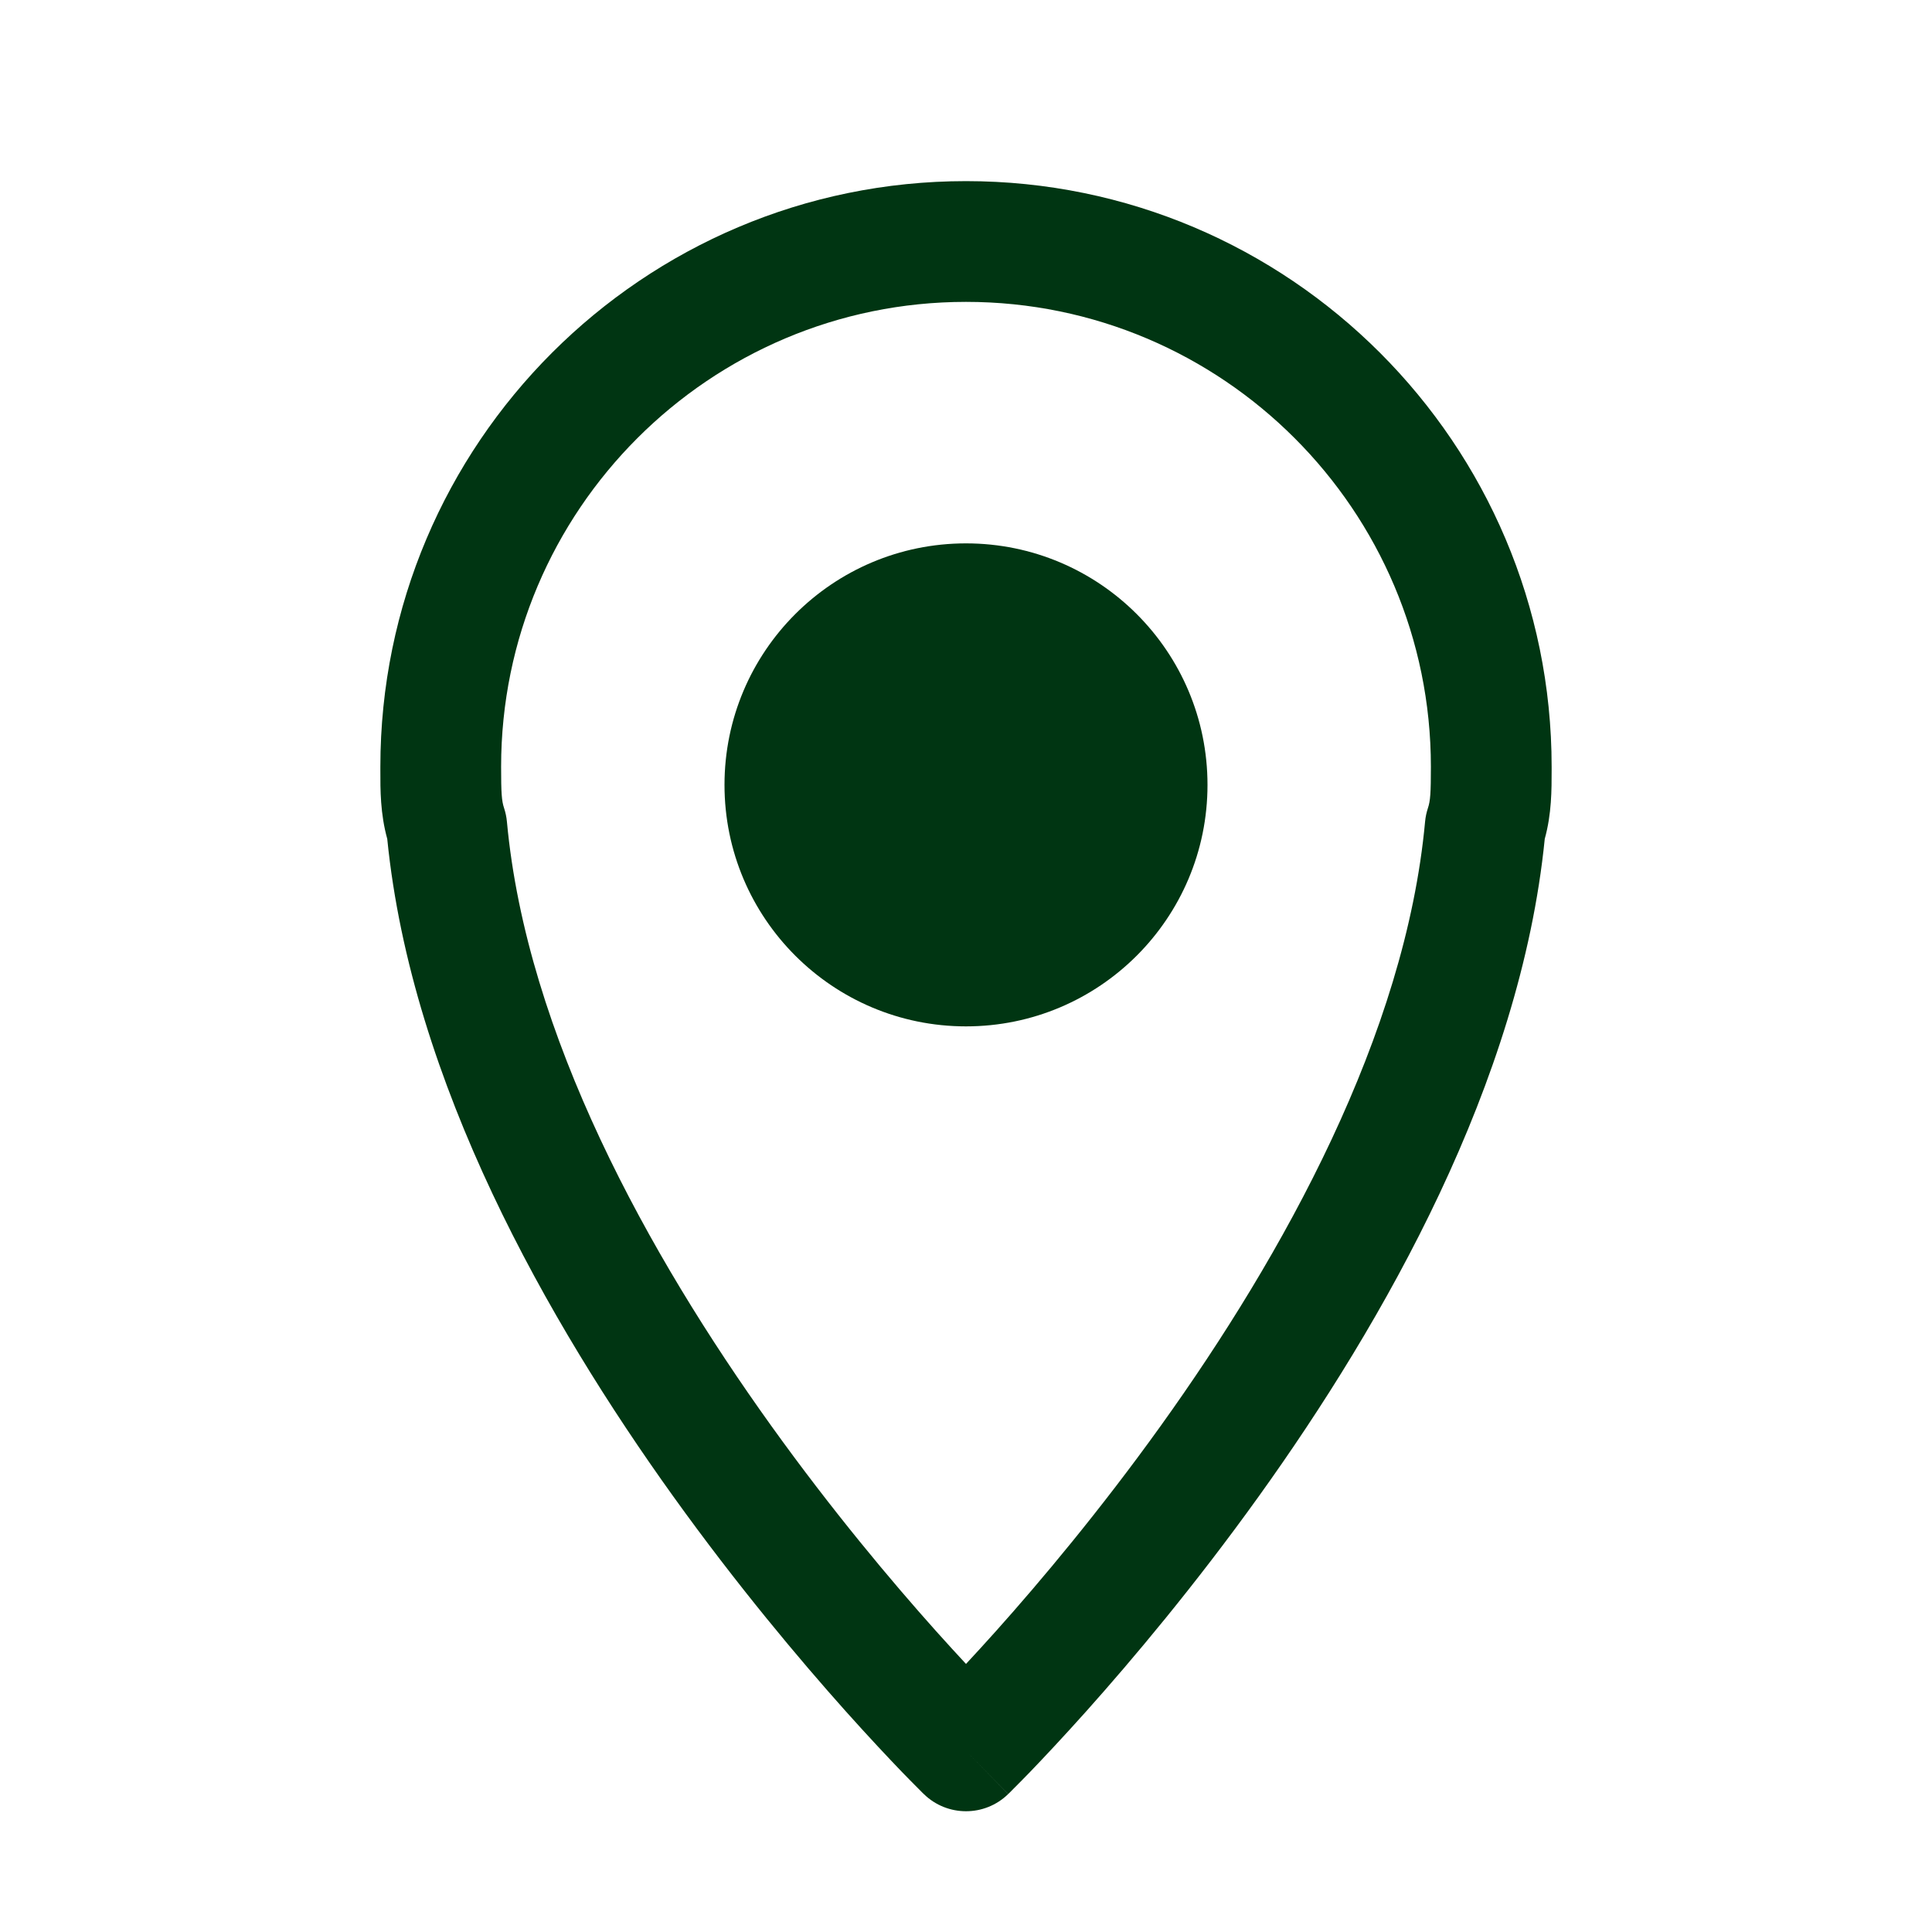 <svg width="32" height="32" viewBox="0 0 32 32" fill="none" xmlns="http://www.w3.org/2000/svg">
<path fill-rule="evenodd" clip-rule="evenodd" d="M6.3 12.7C6.3 7.348 10.648 3 16 3C21.352 3 25.7 7.348 25.7 12.7C25.7 12.719 25.7 12.737 25.7 12.757C25.7 13.081 25.701 13.48 25.586 13.894C25.182 17.931 22.924 21.892 20.85 24.783C19.793 26.256 18.76 27.484 17.991 28.345C17.606 28.775 17.286 29.115 17.061 29.349C16.948 29.465 16.859 29.556 16.797 29.617C16.766 29.648 16.742 29.672 16.726 29.689L16.706 29.708L16.701 29.713L16.699 29.715C16.699 29.715 16.698 29.716 16 29C15.302 29.716 15.302 29.716 15.302 29.716L15.299 29.713L15.294 29.708L15.274 29.689C15.257 29.672 15.233 29.648 15.203 29.617C15.141 29.556 15.052 29.465 14.939 29.349C14.714 29.115 14.394 28.775 14.009 28.345C13.24 27.484 12.207 26.256 11.15 24.783C9.076 21.892 6.817 17.931 6.414 13.894C6.299 13.48 6.299 13.081 6.3 12.757C6.3 12.737 6.3 12.719 6.3 12.7ZM16 29L15.302 29.716C15.69 30.094 16.309 30.095 16.698 29.716L16 29ZM16 27.56C16.148 27.401 16.316 27.217 16.5 27.012C17.234 26.191 18.219 25.019 19.225 23.617C21.259 20.782 23.279 17.136 23.604 13.608C23.611 13.532 23.627 13.457 23.651 13.384C23.691 13.265 23.7 13.135 23.7 12.7C23.7 8.452 20.248 5 16 5C11.752 5 8.3 8.452 8.3 12.7C8.3 13.135 8.309 13.265 8.349 13.384C8.373 13.457 8.389 13.532 8.396 13.608C8.721 17.136 10.741 20.782 12.775 23.617C13.781 25.019 14.766 26.191 15.5 27.012C15.684 27.217 15.852 27.401 16 27.56Z" fill="#003512"/>
<path d="M16 17C18.209 17 20 15.209 20 13C20 10.791 18.209 9 16 9C13.791 9 12 10.791 12 13C12 15.209 13.791 17 16 17Z" fill="#003512"/>
</svg>
